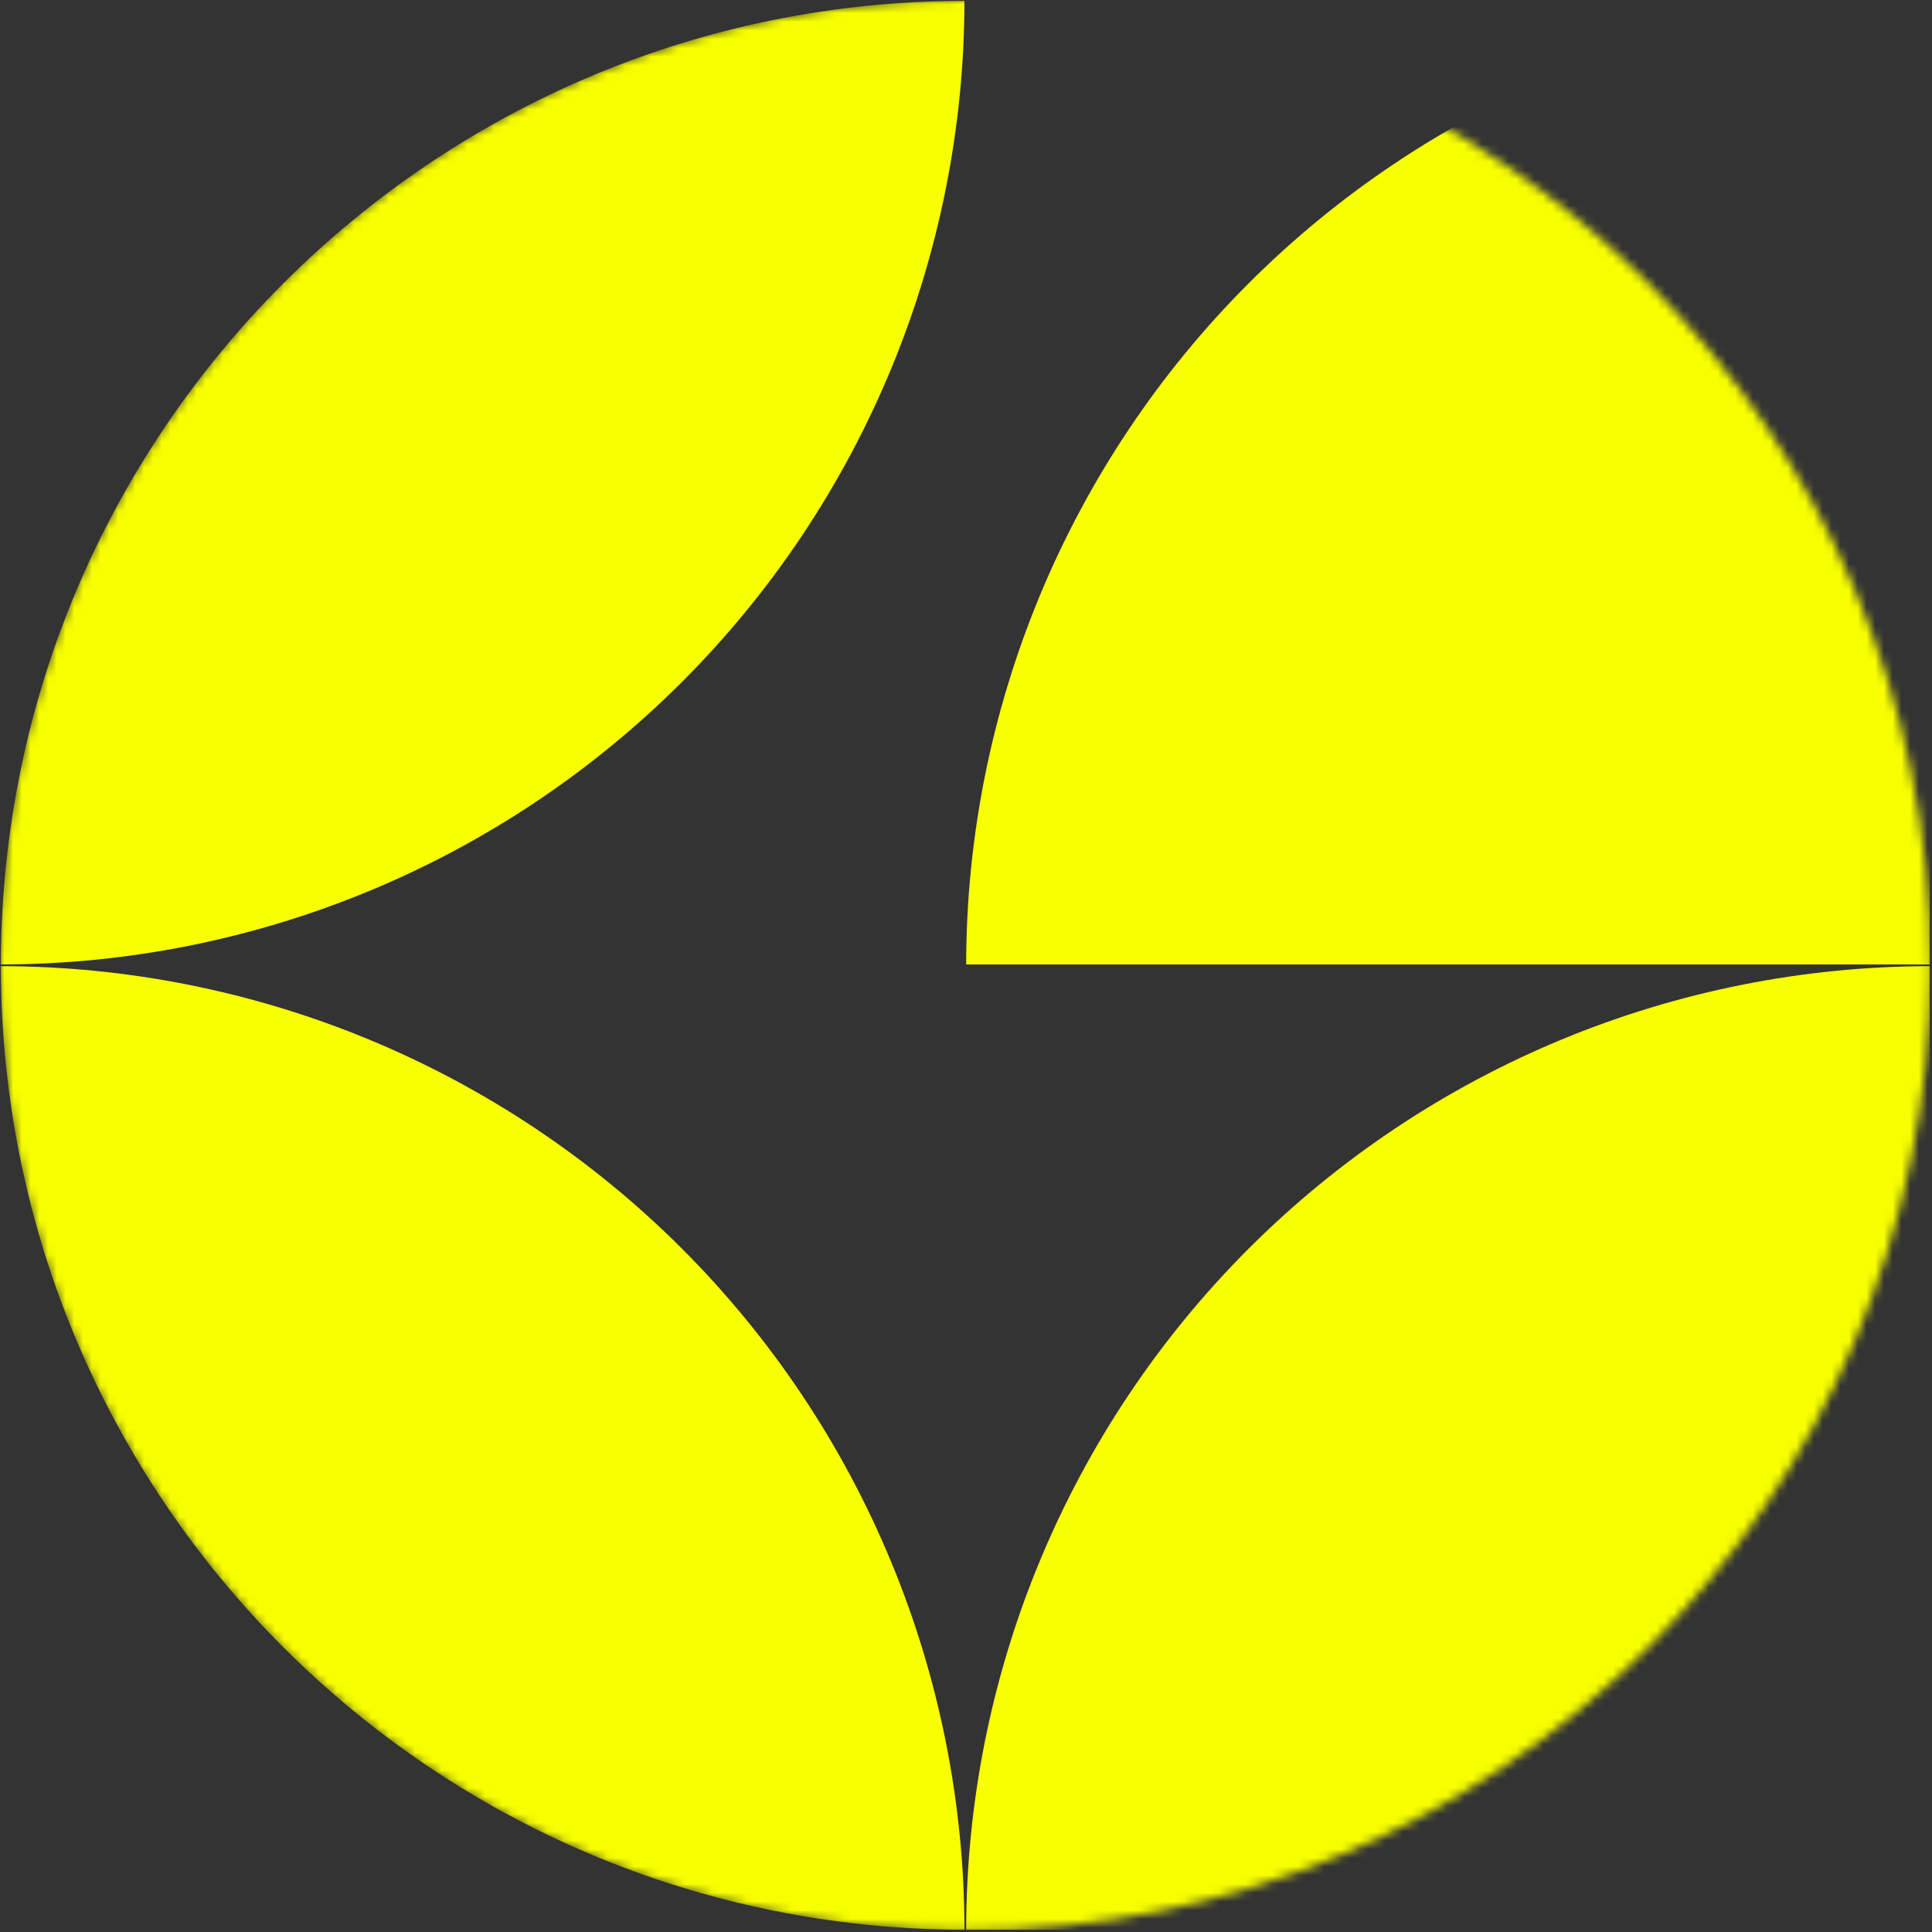 <svg width="221" height="221" viewBox="0 0 221 221" fill="none" xmlns="http://www.w3.org/2000/svg">
<rect x="0" y="0" width="221" height="221" fill="#333333" stroke="none"/>
<g clip-path="url(#clip0_226_935)">
<mask id="mask0_226_935" style="mask-type:luminance" maskUnits="userSpaceOnUse" x="0" y="0" width="221" height="221">
<path d="M220.841 110.421C220.841 49.437 171.404 0 110.421 0C49.437 0 0 49.437 0 110.421C0 171.404 49.437 220.841 110.421 220.841C171.404 220.841 220.841 171.404 220.841 110.421Z" fill="white"/>
</mask>
<g mask="url(#mask0_226_935)">
<path d="M0.098 110.322C0.151 49.471 49.471 0.151 110.322 0.098C110.31 14.553 107.456 28.864 101.924 42.218C96.38 55.603 88.254 67.765 78.01 78.01C67.765 88.254 55.603 96.38 42.219 101.925C28.864 107.456 14.553 110.31 0.098 110.322ZM110.323 220.743C49.471 220.69 0.151 171.37 0.098 110.519C14.553 110.532 28.864 113.385 42.219 118.916C55.603 124.461 67.765 132.587 78.01 142.831C88.254 153.076 96.38 165.238 101.924 178.623C107.456 191.977 110.31 206.29 110.323 220.743ZM110.519 220.743C110.532 206.29 113.385 191.977 118.917 178.623C124.461 165.238 132.587 153.076 142.831 142.831C153.076 132.587 165.238 124.461 178.622 118.916C191.977 113.385 206.288 110.532 220.743 110.519V220.743H110.519ZM220.743 0.098V110.322H110.519C110.532 95.868 113.385 81.557 118.917 68.202C124.461 54.817 132.587 42.655 142.831 32.411C153.076 22.166 165.238 14.04 178.622 8.496C191.977 2.964 206.288 0.111 220.743 0.098Z" fill="#F8FF00"/>
</g>
</g>
<defs>
<clipPath id="clip0_226_935">
<rect width="221" height="221" fill="white"/>
</clipPath>
</defs>
</svg>
